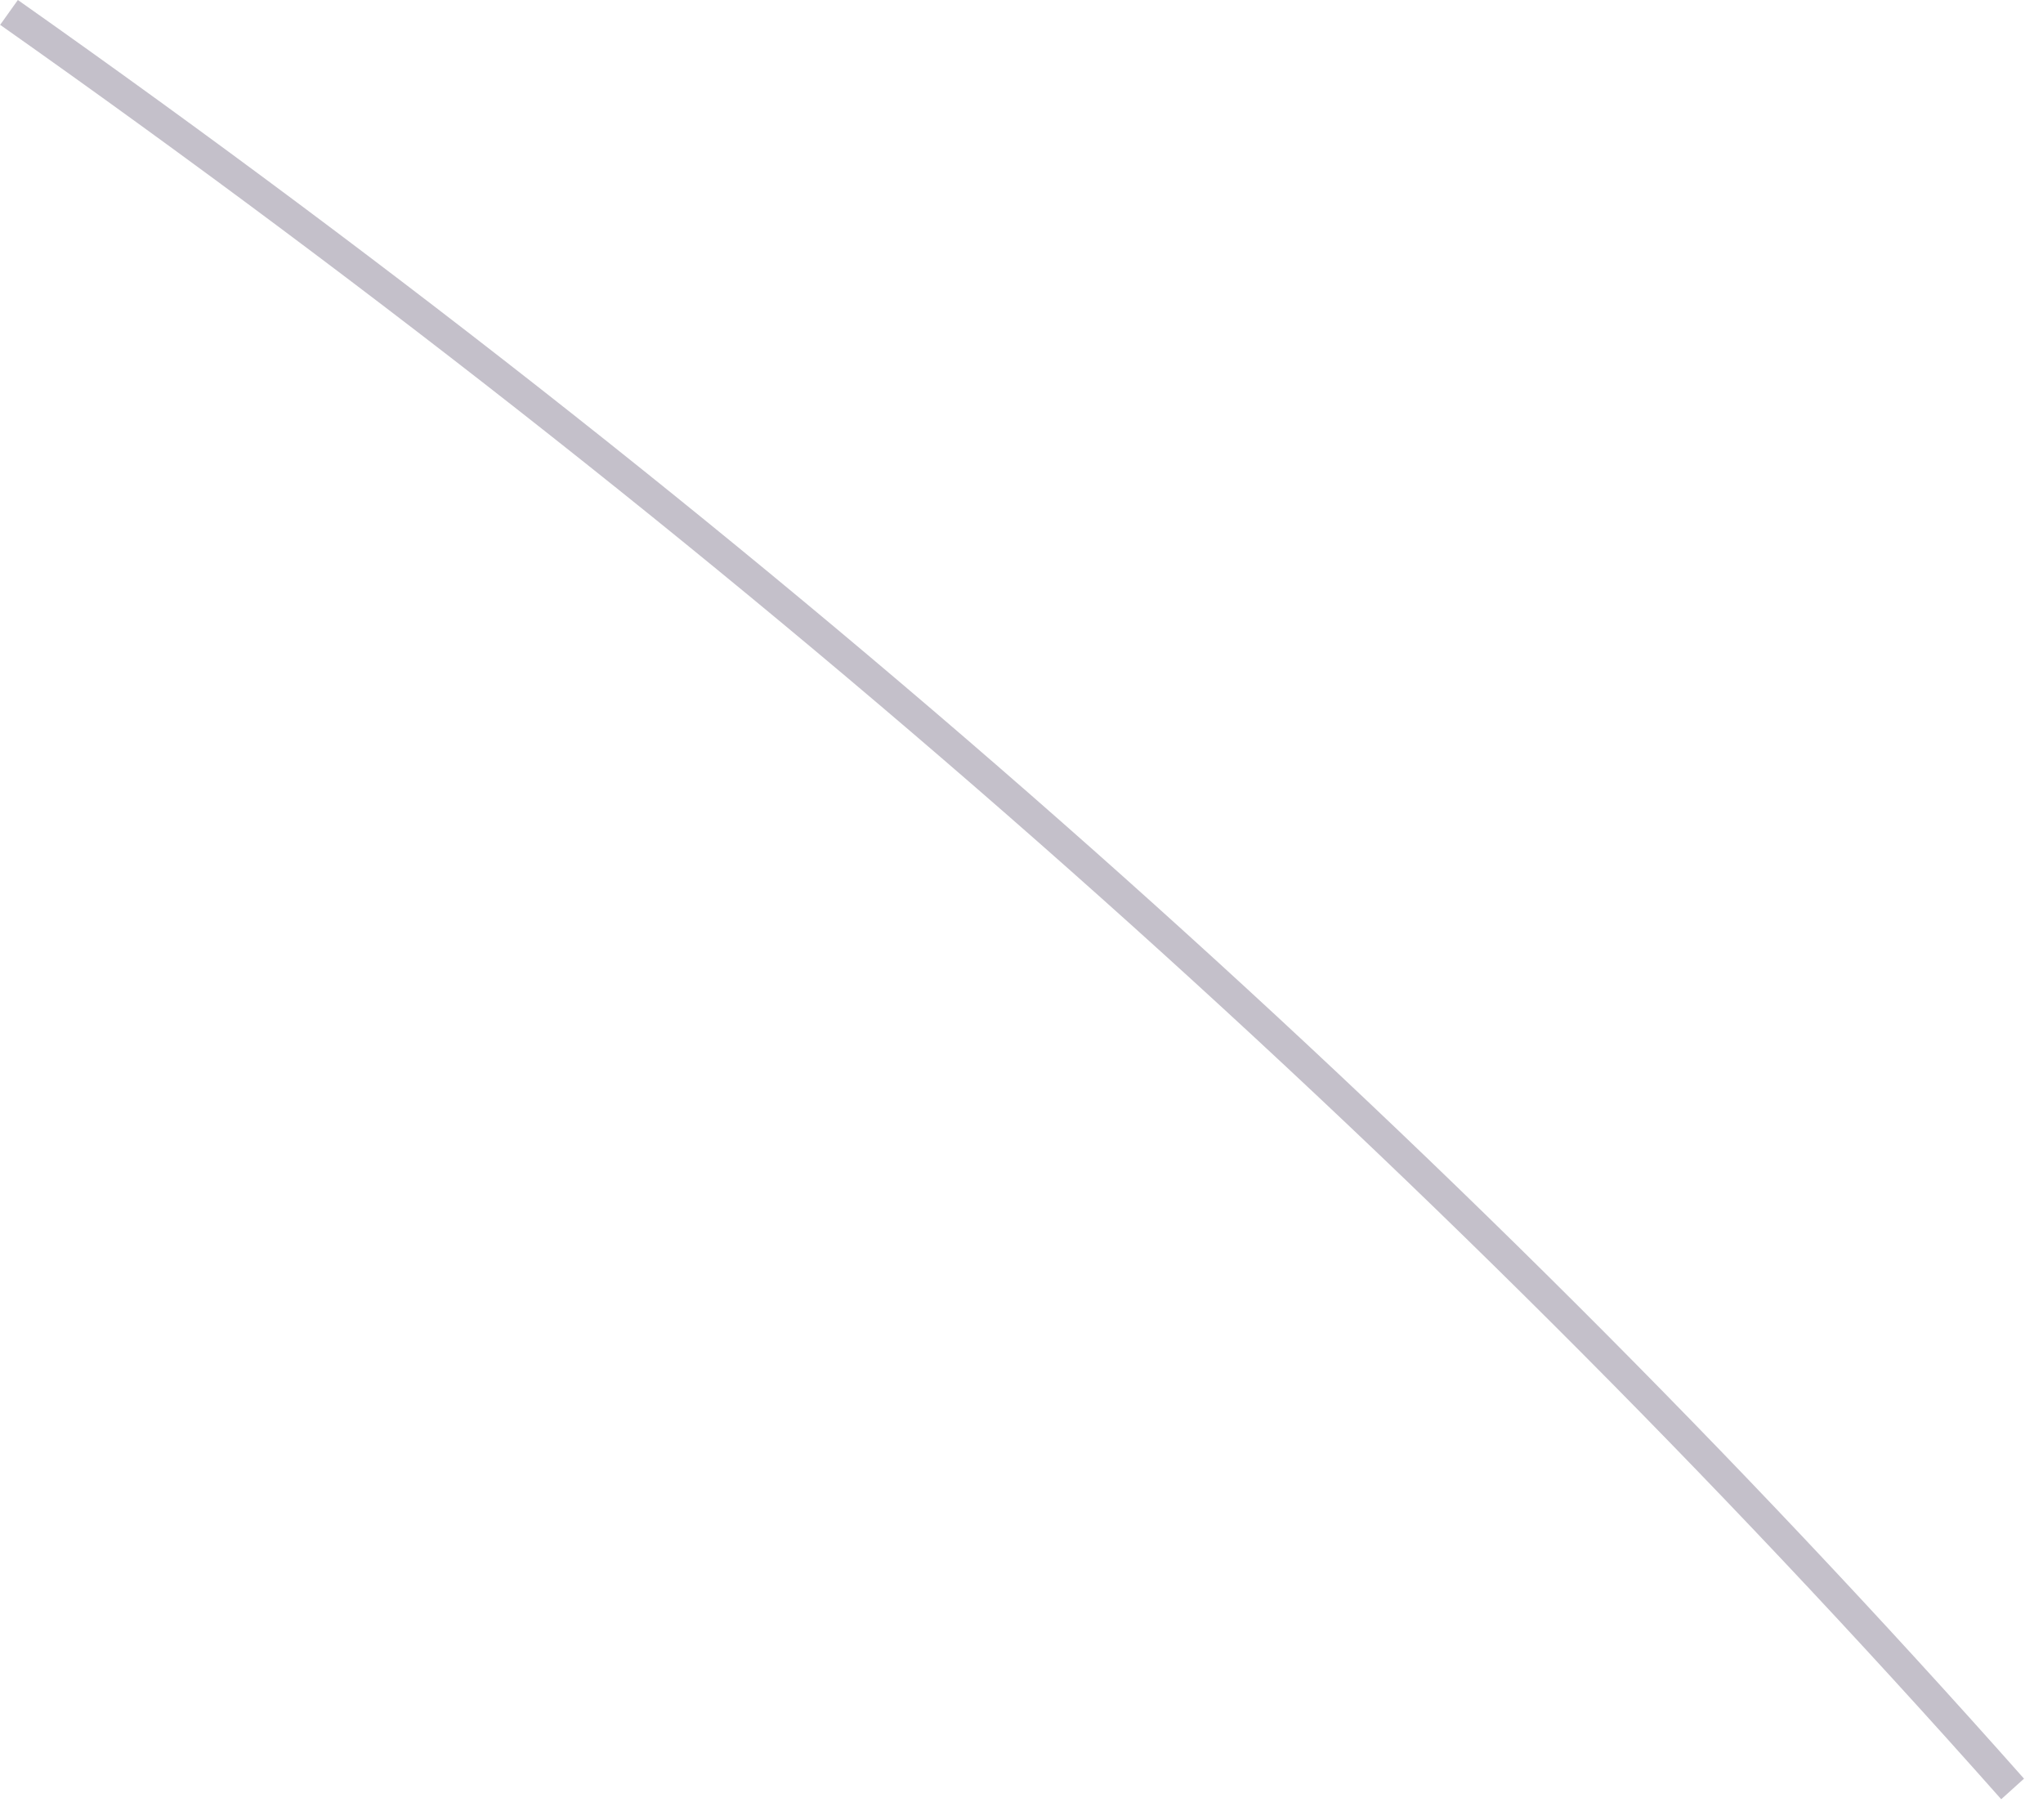 <?xml version="1.0" encoding="utf-8"?>
<svg xmlns="http://www.w3.org/2000/svg" fill="none" height="100%" overflow="visible" preserveAspectRatio="none" style="display: block;" viewBox="0 0 55 49" width="100%">
<path d="M0 0.674L0.481 0C20.931 14.416 39.082 30.505 54.489 47.881L53.875 48.435C38.48 31.07 20.39 15.042 0.012 0.674H0Z" fill="#392C4E" fill-opacity="0.3" id="Vector"/>
</svg>